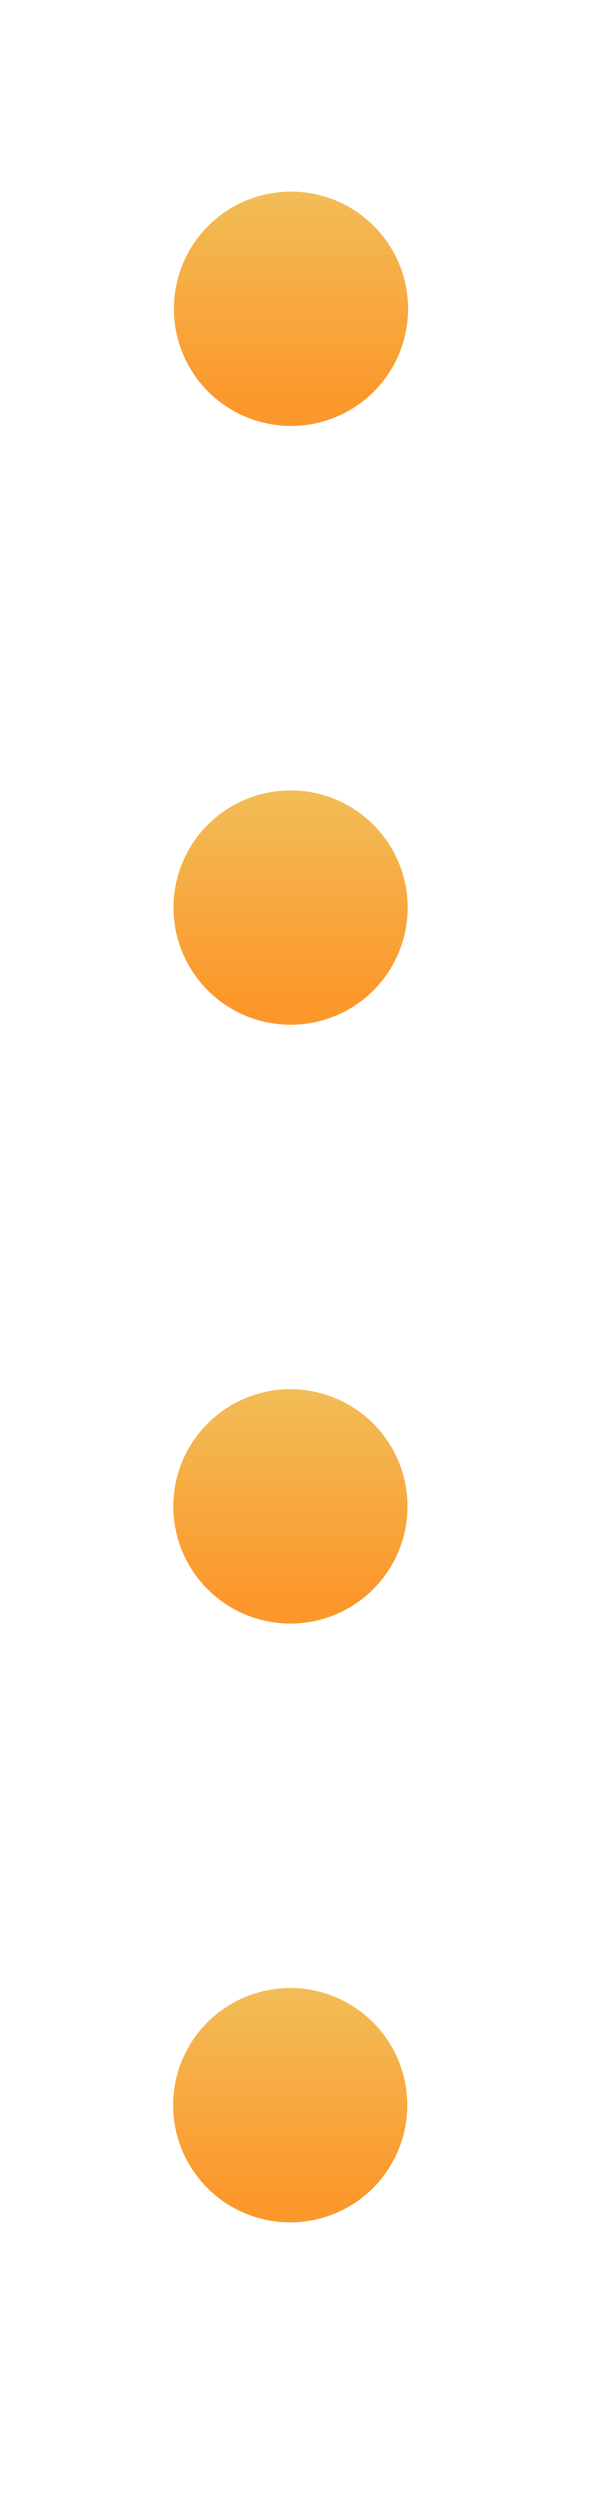 <?xml version="1.0" encoding="UTF-8"?> <svg xmlns="http://www.w3.org/2000/svg" xmlns:xlink="http://www.w3.org/1999/xlink" id="Слой_1" data-name="Слой 1" viewBox="0 0 31 128"> <defs> <style>.cls-1{fill:url(#Безымянный_градиент_47);}.cls-2{fill:url(#Безымянный_градиент_47-2);}.cls-3{fill:url(#Безымянный_градиент_47-3);}.cls-4{fill:url(#Безымянный_градиент_47-4);}</style> <linearGradient id="Безымянный_градиент_47" x1="-132.2" y1="979.09" x2="-120.19" y2="979.09" gradientTransform="translate(994 142) rotate(90)" gradientUnits="userSpaceOnUse"> <stop offset="0" stop-color="#f2bd57"></stop> <stop offset="0.83" stop-color="#fb9a2e"></stop> <stop offset="0.88" stop-color="#fc982b"></stop> </linearGradient> <linearGradient id="Безымянный_градиент_47-2" x1="-101.54" y1="979.11" x2="-89.53" y2="979.11" xlink:href="#Безымянный_градиент_47"></linearGradient> <linearGradient id="Безымянный_градиент_47-3" x1="-70.88" y1="979.12" x2="-58.87" y2="979.12" xlink:href="#Безымянный_градиент_47"></linearGradient> <linearGradient id="Безымянный_градиент_47-4" x1="-40.22" y1="979.13" x2="-28.21" y2="979.13" xlink:href="#Безымянный_градиент_47"></linearGradient> </defs> <circle class="cls-1" cx="14.91" cy="15.81" r="6"></circle> <circle class="cls-2" cx="14.89" cy="46.47" r="6"></circle> <circle class="cls-3" cx="14.88" cy="77.13" r="6"></circle> <circle class="cls-4" cx="14.87" cy="107.79" r="6"></circle> </svg> 